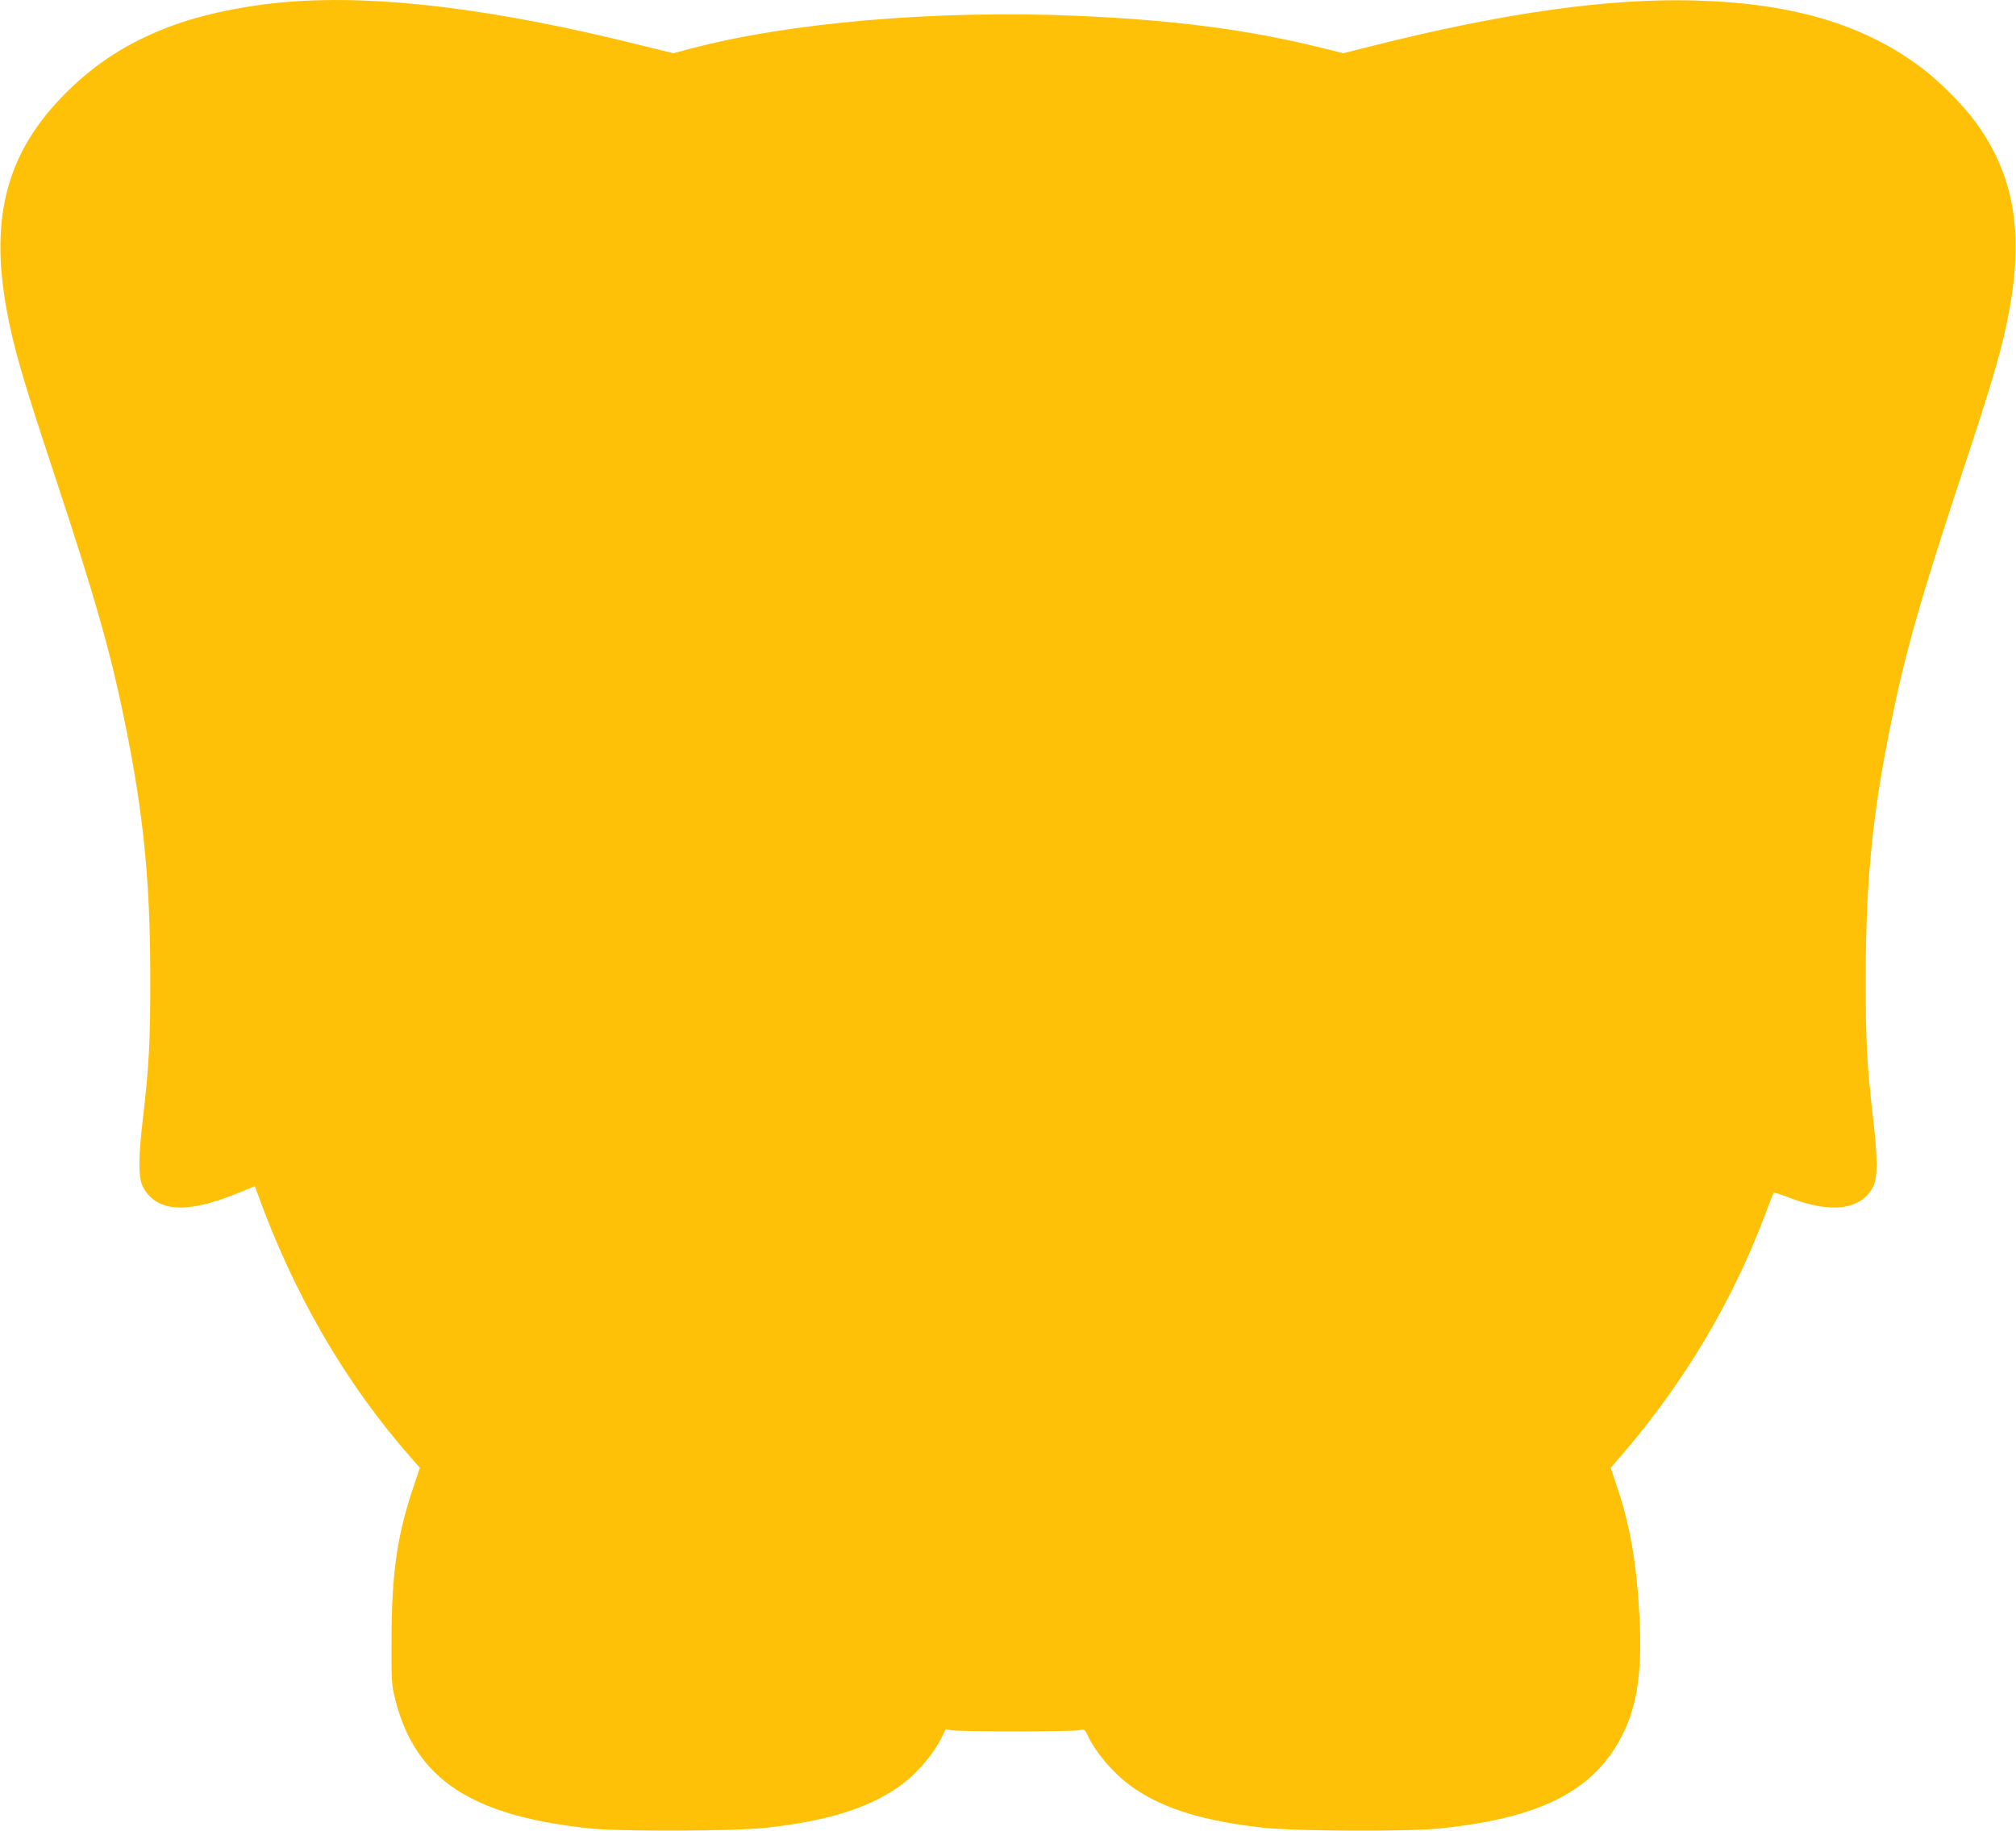 <?xml version="1.0" standalone="no"?>
<!DOCTYPE svg PUBLIC "-//W3C//DTD SVG 20010904//EN"
 "http://www.w3.org/TR/2001/REC-SVG-20010904/DTD/svg10.dtd">
<svg version="1.0" xmlns="http://www.w3.org/2000/svg"
 width="1280pt" height="1163pt" viewBox="0 0 1280 1163"
 preserveAspectRatio="xMidYMid meet">
<g transform="translate(0,1163) scale(0.1,-0.1)"
fill="#ffc107" stroke="none">
<path d="M1839 11619 c-270 -21 -553 -79 -759 -157 -263 -99 -469 -230 -661
-421 -371 -371 -484 -778 -379 -1367 44 -245 103 -447 304 -1054 260 -786 359
-1133 450 -1583 117 -575 159 -993 160 -1597 1 -420 -7 -573 -47 -915 -29
-249 -29 -375 0 -431 83 -158 270 -174 580 -50 l131 53 17 -46 c230 -638 556
-1201 971 -1674 l60 -68 -48 -143 c-97 -291 -131 -534 -132 -936 -1 -279 0
-300 23 -390 127 -509 484 -744 1246 -822 194 -19 914 -17 1110 5 408 44 689
137 883 292 91 74 184 186 228 276 l29 58 40 -7 c53 -9 748 -9 801 0 41 8 41
7 60 -33 28 -64 96 -157 166 -227 196 -199 489 -309 953 -359 205 -22 910 -25
1110 -5 656 66 998 245 1175 613 86 181 116 391 100 719 -16 333 -58 583 -137
820 l-46 139 80 93 c389 454 693 966 897 1507 29 78 55 144 58 146 3 3 45 -10
94 -29 271 -105 458 -81 537 68 29 56 29 182 0 431 -40 342 -48 495 -47 915 1
604 43 1022 160 1597 91 450 190 797 450 1583 201 607 260 809 304 1054 89
499 22 858 -222 1188 -76 103 -227 254 -333 334 -369 279 -822 414 -1445 431
-547 15 -1207 -78 -2033 -285 l-198 -50 -137 34 c-462 115 -942 178 -1564 204
-882 37 -1819 -43 -2443 -209 l-110 -29 -215 53 c-921 229 -1646 318 -2221
274z"/>
</g>
</svg>
